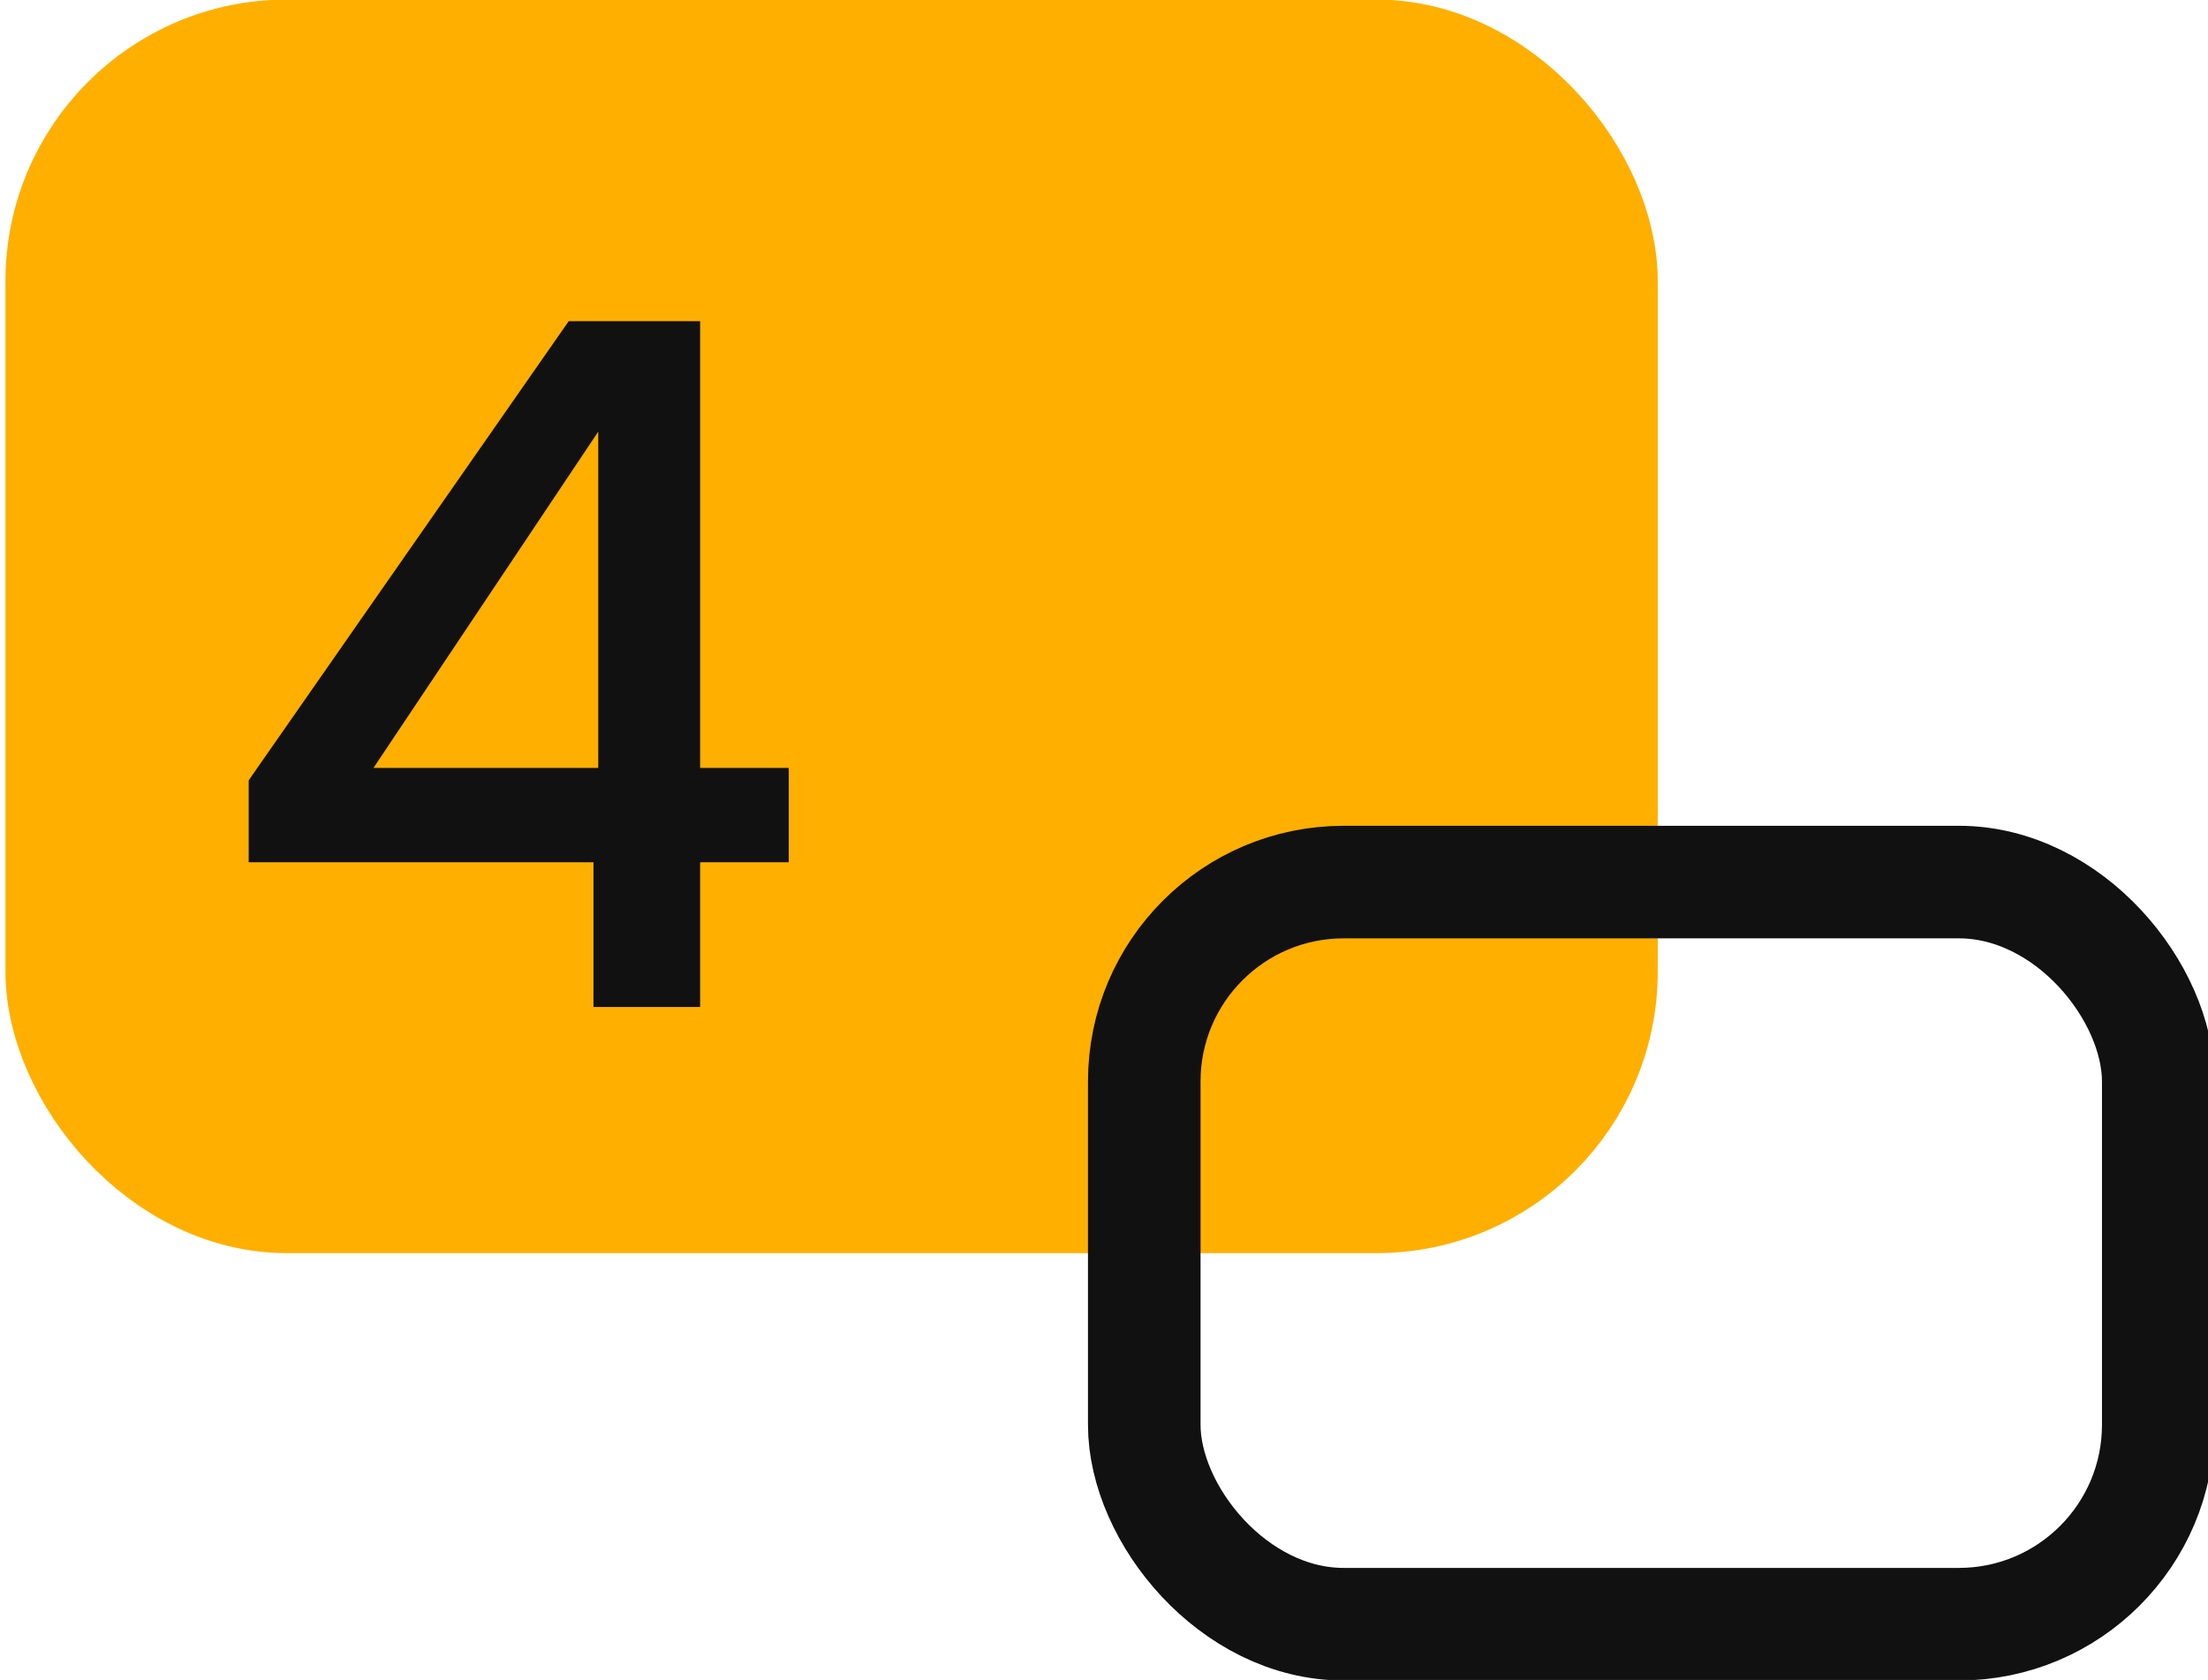 <?xml version="1.0" encoding="UTF-8"?>
<svg width="255px" height="194px" viewBox="0 0 255 194" version="1.1" xmlns="http://www.w3.org/2000/svg" xmlns:xlink="http://www.w3.org/1999/xlink">
    <title>icon-4</title>
    <g id="icon-4" stroke="none" stroke-width="1" fill="none" fill-rule="evenodd">
        <rect id="Rectangle-Copy-28" stroke="#FFAF00" stroke-width="13.681" fill="#FFAF00" x="7.47" y="6.79" width="177.139" height="131.079" rx="25.662"></rect>
        <rect id="Rectangle-Copy-29" stroke="#111111" stroke-width="13" x="132.15" y="101.86" width="117.105" height="85.7" rx="23.03"></rect>
        <g id="4-copy" transform="translate(28.72, 37.09)" fill="#111111" fill-rule="nonzero">
            <path d="M0,62.48 L0,53.02 L36.96,0 L52.14,0 L52.14,51.59 L62.37,51.59 L62.37,62.48 L52.14,62.48 L52.14,79.2 L39.82,79.2 L39.82,62.48 L0,62.48 Z M40.37,12.76 L14.41,51.59 L40.37,51.59 L40.37,12.76 Z" id="Shape"></path>
        </g>
    </g>
</svg>